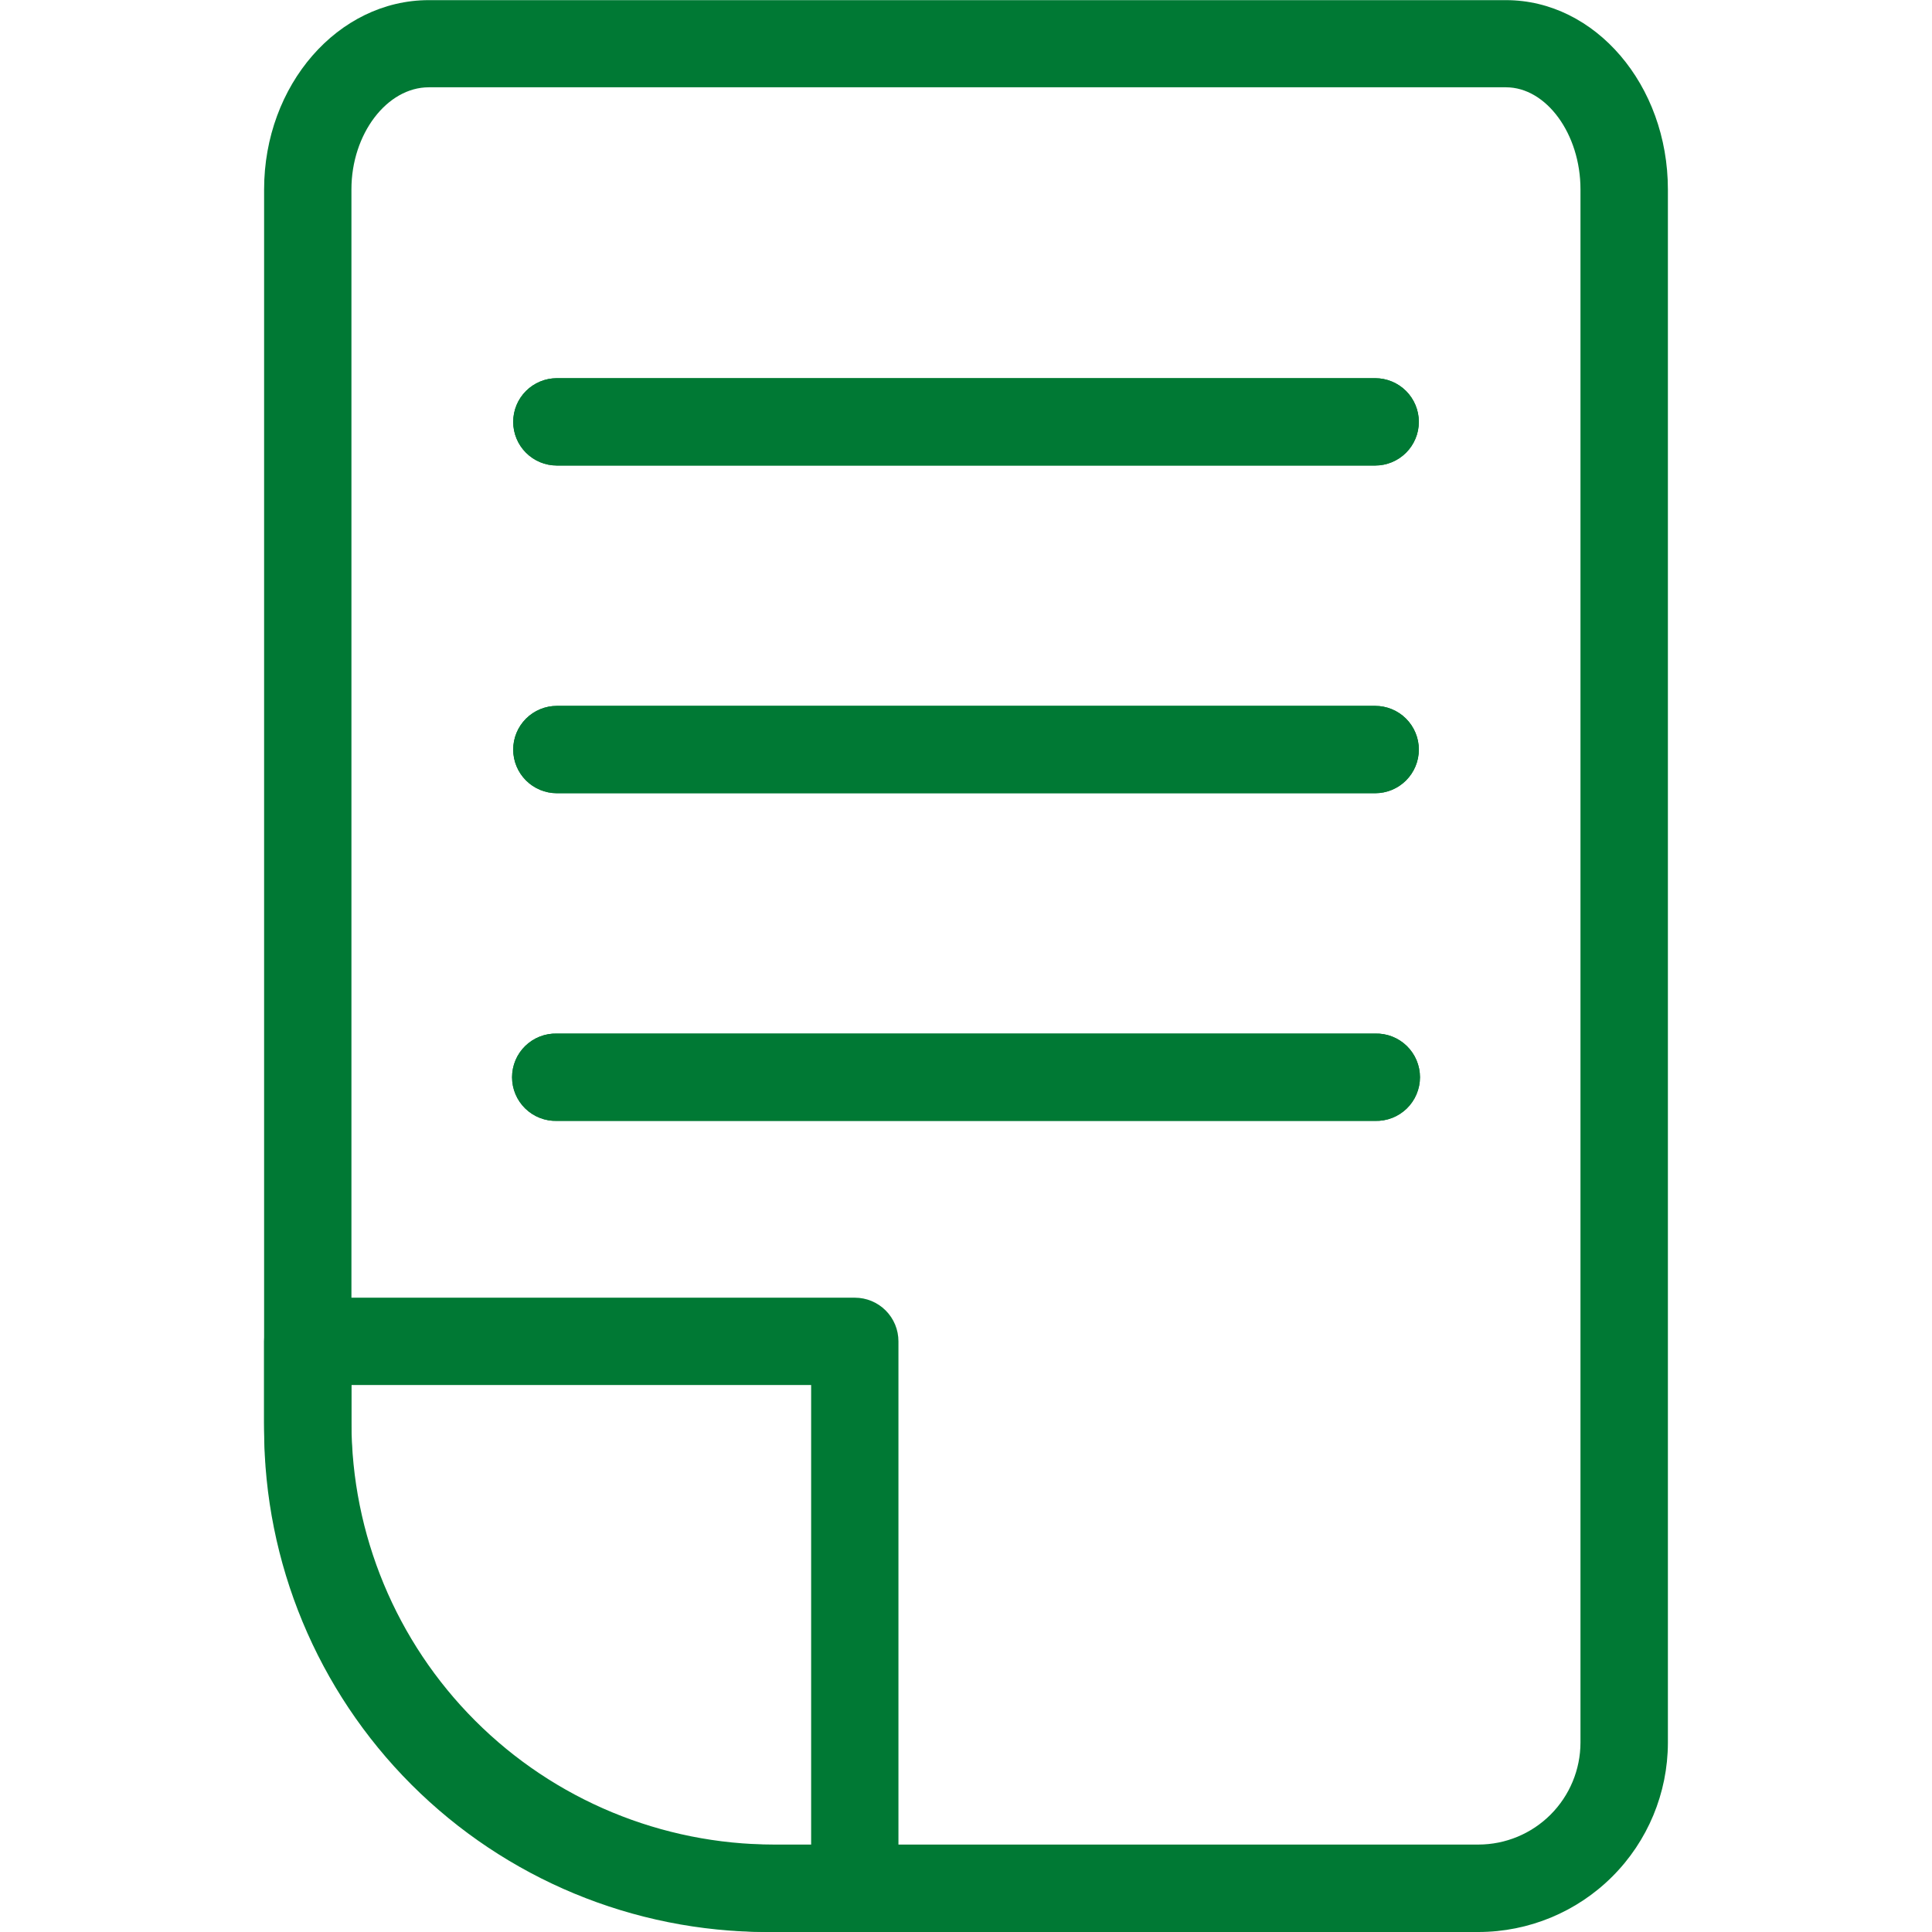 <svg width="150" height="150" viewBox="0 0 150 150" fill="none" xmlns="http://www.w3.org/2000/svg">
<g clip-path="url(#clip0_5053_294)">
<path d="M114.793 150H60.064C49.577 149.989 39.523 145.819 32.106 138.404C24.69 130.989 20.518 120.935 20.505 110.448V14.71C20.505 6.603 26.243 0.011 33.294 0.011H116.927C123.852 0.011 129.495 6.603 129.495 14.71V135.319C129.485 139.214 127.933 142.946 125.177 145.697C122.422 148.449 118.688 149.996 114.793 150ZM33.294 6.778C30.038 6.778 27.285 10.407 27.285 14.699V110.437C27.296 119.126 30.753 127.457 36.898 133.601C43.043 139.745 51.374 143.201 60.064 143.211H114.793C116.891 143.207 118.902 142.371 120.385 140.888C121.868 139.405 122.704 137.394 122.708 135.296V14.699C122.708 10.407 120.061 6.778 116.924 6.778H33.294Z" fill="#007934"/>
<path d="M66.379 150H59.525C49.181 149.99 39.263 145.876 31.948 138.562C24.633 131.248 20.518 121.331 20.505 110.987V104.14C20.506 103.243 20.863 102.382 21.497 101.747C22.131 101.112 22.991 100.754 23.888 100.753H66.37C66.814 100.753 67.255 100.84 67.666 101.01C68.077 101.181 68.45 101.43 68.764 101.745C69.079 102.06 69.328 102.433 69.498 102.844C69.668 103.255 69.755 103.696 69.755 104.14V146.615C69.755 147.511 69.4 148.371 68.767 149.005C68.134 149.64 67.275 149.998 66.379 150ZM27.283 107.533V110.985C27.294 119.532 30.695 127.726 36.739 133.77C42.783 139.813 50.978 143.213 59.525 143.223H62.977V107.533H27.283Z" fill="#007934"/>
<path d="M106.769 36.143H43.234C42.335 36.143 41.473 35.786 40.837 35.15C40.201 34.515 39.844 33.652 39.844 32.753C39.844 31.854 40.201 30.992 40.837 30.356C41.473 29.721 42.335 29.363 43.234 29.363H106.769C107.668 29.363 108.53 29.721 109.166 30.356C109.801 30.992 110.159 31.854 110.159 32.753C110.159 33.652 109.801 34.515 109.166 35.15C108.53 35.786 107.668 36.143 106.769 36.143Z" fill="#007934"/>
<path d="M106.769 61.585H43.234C42.335 61.585 41.473 61.228 40.837 60.592C40.201 59.956 39.844 59.094 39.844 58.195C39.844 57.296 40.201 56.434 40.837 55.798C41.473 55.162 42.335 54.805 43.234 54.805H106.769C107.668 54.805 108.53 55.162 109.166 55.798C109.801 56.434 110.159 57.296 110.159 58.195C110.159 59.094 109.801 59.956 109.166 60.592C108.53 61.228 107.668 61.585 106.769 61.585Z" fill="#007934"/>
<path d="M106.769 87.025H43.234C42.782 87.037 42.331 86.957 41.91 86.793C41.489 86.627 41.104 86.38 40.78 86.064C40.456 85.748 40.198 85.371 40.022 84.954C39.846 84.537 39.756 84.088 39.756 83.636C39.756 83.183 39.846 82.735 40.022 82.318C40.198 81.901 40.456 81.524 40.78 81.208C41.104 80.892 41.489 80.644 41.91 80.479C42.331 80.314 42.782 80.235 43.234 80.247H106.769C107.221 80.235 107.671 80.314 108.093 80.479C108.514 80.644 108.898 80.892 109.223 81.208C109.547 81.524 109.804 81.901 109.98 82.318C110.156 82.735 110.247 83.183 110.247 83.636C110.247 84.088 110.156 84.537 109.98 84.954C109.804 85.371 109.547 85.748 109.223 86.064C108.898 86.38 108.514 86.627 108.093 86.793C107.671 86.957 107.221 87.037 106.769 87.025Z" fill="#007934"/>
<path d="M106.769 36.143H43.234C42.335 36.143 41.473 35.786 40.837 35.15C40.201 34.515 39.844 33.652 39.844 32.753C39.844 31.854 40.201 30.992 40.837 30.356C41.473 29.721 42.335 29.363 43.234 29.363H106.769C107.668 29.363 108.53 29.721 109.166 30.356C109.801 30.992 110.159 31.854 110.159 32.753C110.159 33.652 109.801 34.515 109.166 35.15C108.53 35.786 107.668 36.143 106.769 36.143Z" fill="#007934"/>
<path d="M106.769 61.585H43.234C42.335 61.585 41.473 61.228 40.837 60.592C40.201 59.956 39.844 59.094 39.844 58.195C39.844 57.296 40.201 56.434 40.837 55.798C41.473 55.162 42.335 54.805 43.234 54.805H106.769C107.668 54.805 108.53 55.162 109.166 55.798C109.801 56.434 110.159 57.296 110.159 58.195C110.159 59.094 109.801 59.956 109.166 60.592C108.53 61.228 107.668 61.585 106.769 61.585Z" fill="#007934"/>
<path d="M106.769 87.025H43.234C42.782 87.037 42.331 86.957 41.91 86.793C41.489 86.627 41.104 86.38 40.78 86.064C40.456 85.748 40.198 85.371 40.022 84.954C39.846 84.537 39.756 84.088 39.756 83.636C39.756 83.183 39.846 82.735 40.022 82.318C40.198 81.901 40.456 81.524 40.78 81.208C41.104 80.892 41.489 80.644 41.91 80.479C42.331 80.314 42.782 80.235 43.234 80.247H106.769C107.221 80.235 107.671 80.314 108.093 80.479C108.514 80.644 108.898 80.892 109.223 81.208C109.547 81.524 109.804 81.901 109.98 82.318C110.156 82.735 110.247 83.183 110.247 83.636C110.247 84.088 110.156 84.537 109.98 84.954C109.804 85.371 109.547 85.748 109.223 86.064C108.898 86.38 108.514 86.627 108.093 86.793C107.671 86.957 107.221 87.037 106.769 87.025Z" fill="#007934"/>
</g>
<defs>
<clipPath id="clip0_5053_294">
<rect width="108.989" height="150" fill="white" transform="translate(20.505)"/>
</clipPath>
</defs>
</svg>
